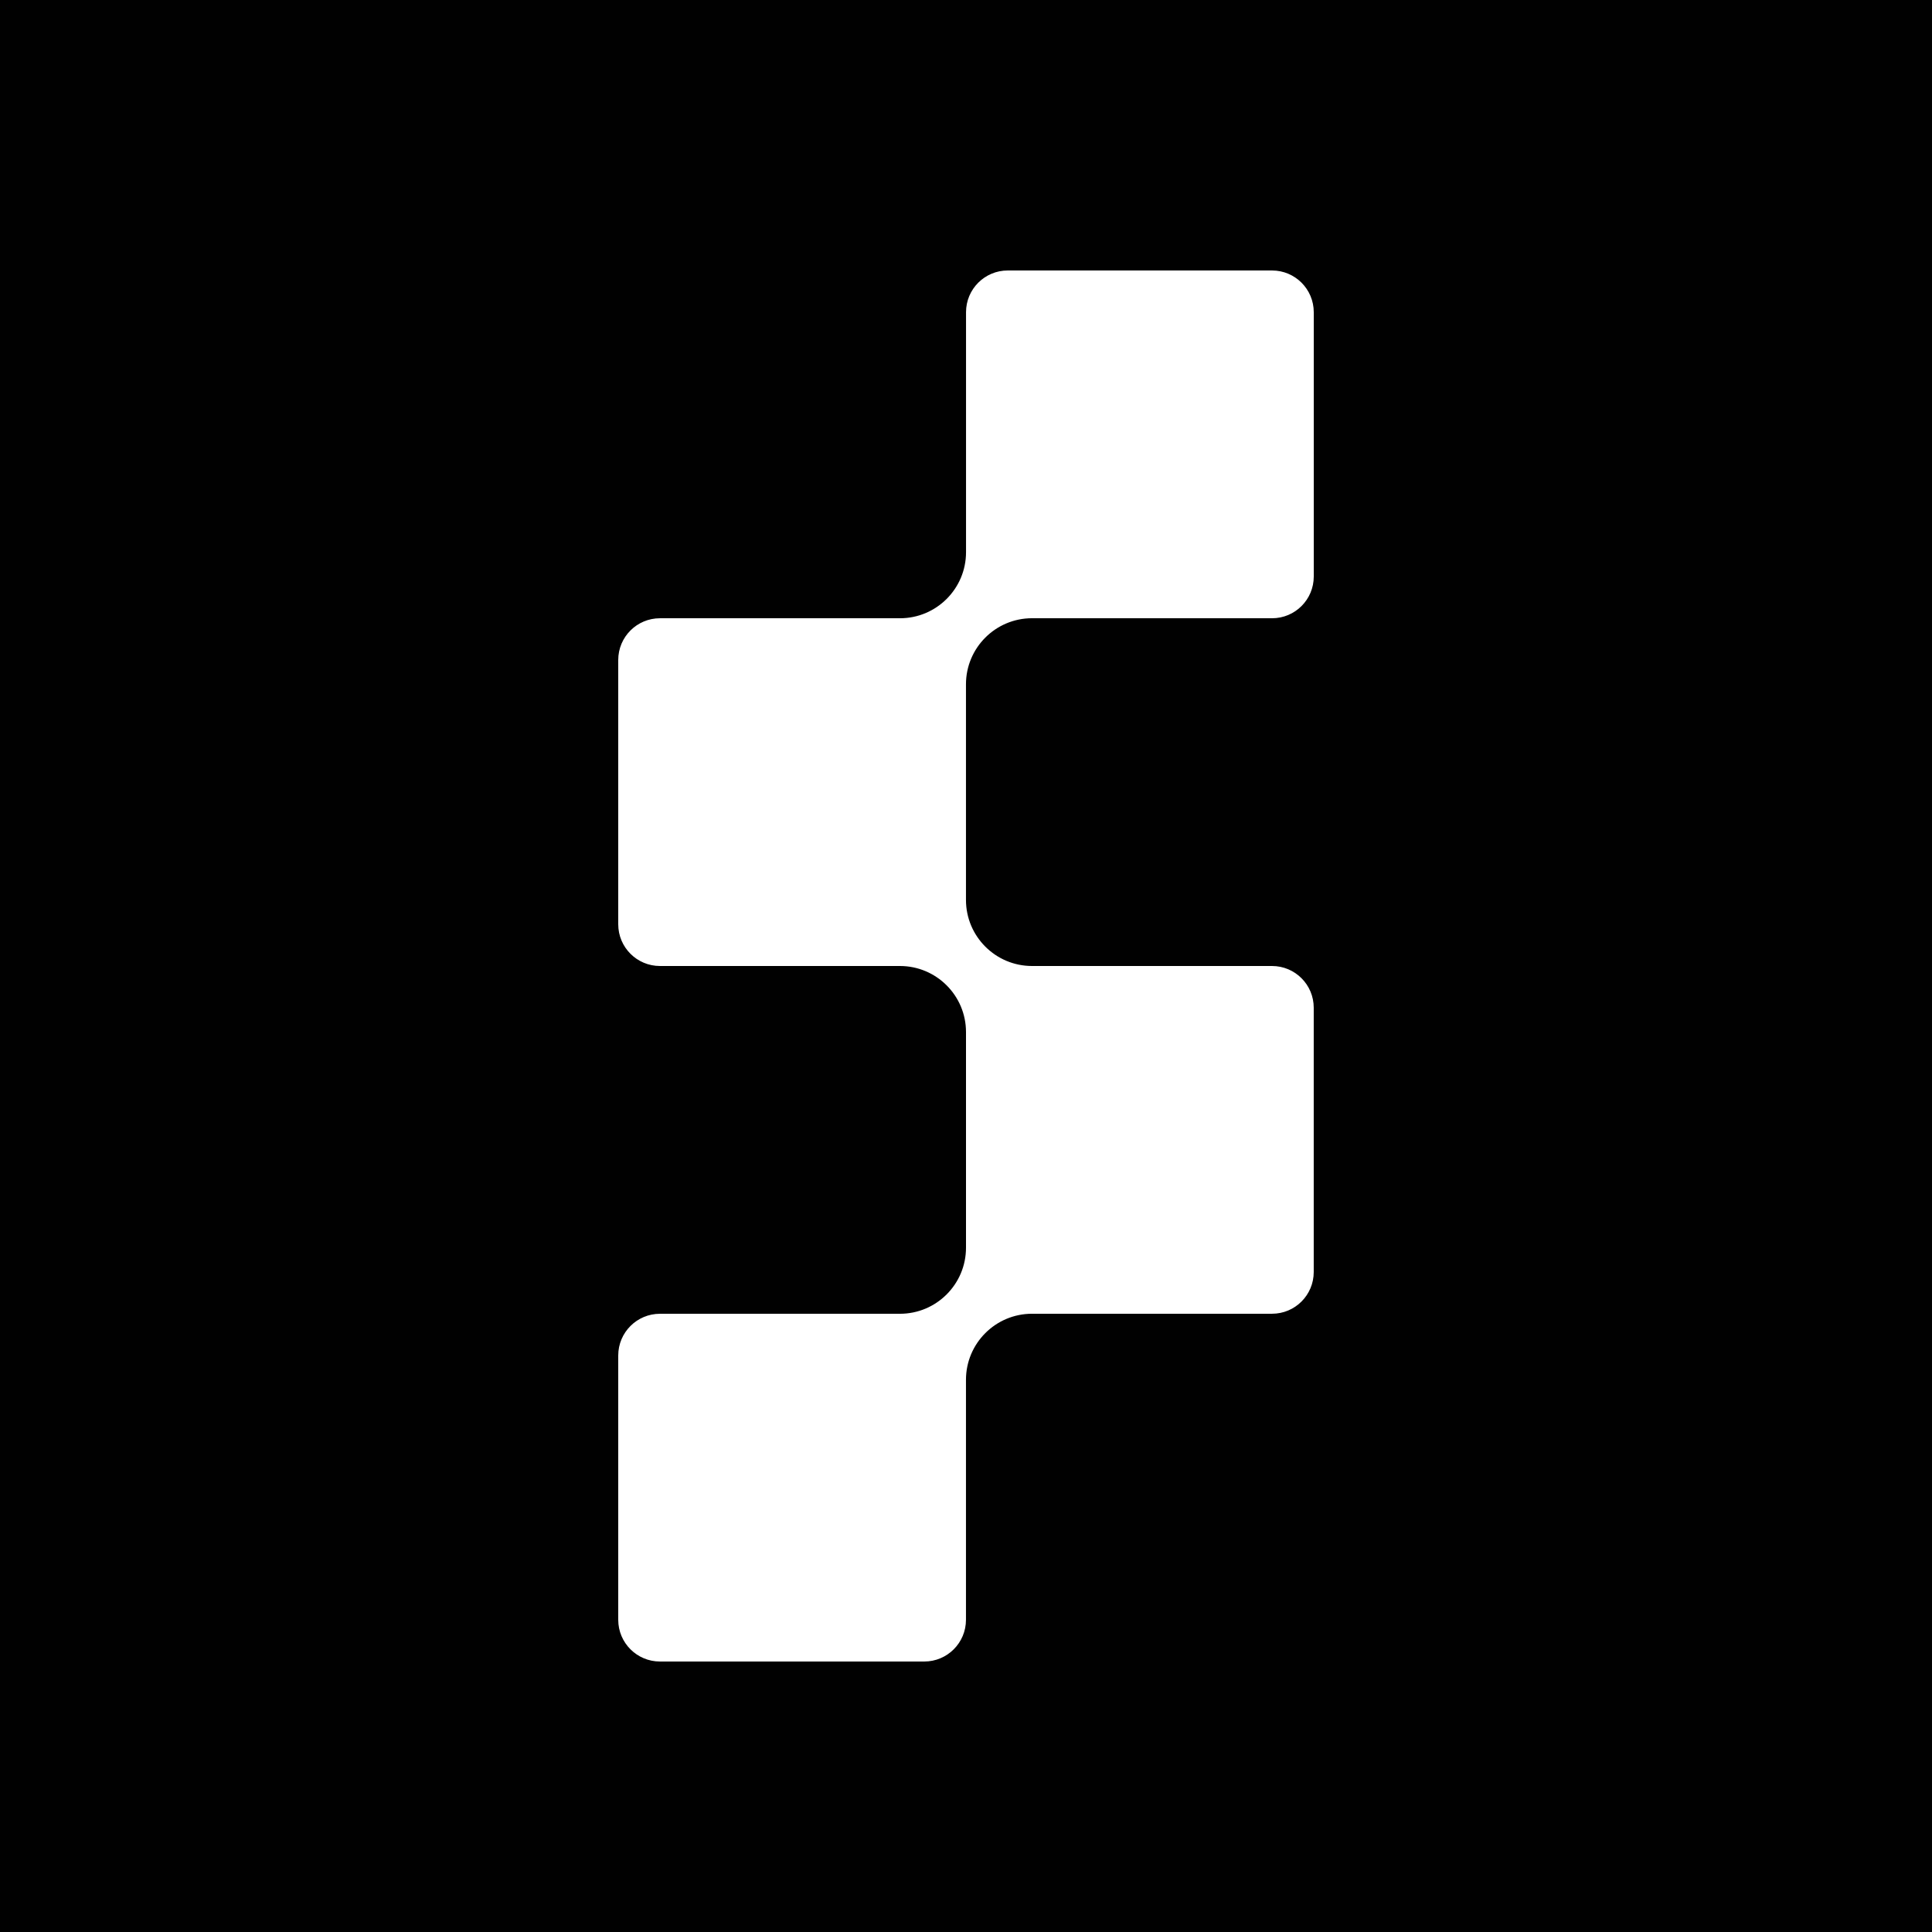 <?xml version="1.0" encoding="UTF-8"?>
<svg width="512px" height="512px" viewBox="0 0 512 512" version="1.1" xmlns="http://www.w3.org/2000/svg" xmlns:xlink="http://www.w3.org/1999/xlink">
    <title>FigureAI_logo</title>
    <g id="FigureAI_logo" stroke="none" stroke-width="1" fill="none" fill-rule="evenodd">
        <rect id="base" fill="#010101" x="0" y="0" width="512" height="512"></rect>
        <path d="M273.512,163.844 L337.104,163.844 C343.216,163.844 348.16,158.892 348.16,152.787 L348.16,82.737 C348.16,76.625 343.209,71.68 337.104,71.68 L267.065,71.68 C260.952,71.68 256.008,76.632 256.008,82.737 L256.008,146.332 C256.008,156.003 248.167,163.844 238.496,163.844 L174.897,163.844 C168.784,163.844 163.84,168.796 163.84,174.901 L163.84,244.942 C163.84,251.056 168.792,256 174.897,256 L238.488,256 C248.159,256 256,263.841 256,273.512 L256,330.652 C256,340.323 248.159,348.164 238.488,348.164 L174.897,348.164 C168.784,348.164 163.84,353.117 163.84,359.221 L163.84,429.264 C163.84,435.376 168.792,440.32 174.897,440.32 L244.935,440.32 C251.048,440.32 255.992,435.368 255.992,429.264 L255.992,365.668 C255.992,355.999 263.833,348.156 273.504,348.156 L337.096,348.156 C343.209,348.156 348.152,343.204 348.152,337.099 L348.152,267.058 C348.152,260.946 343.199,256 337.096,256 L273.504,256 C263.833,256 255.992,248.159 255.992,238.488 L255.992,181.349 C255.992,171.678 263.833,163.836 273.504,163.836 L273.512,163.844 Z" id="Path" fill="#FFFFFF" fill-rule="nonzero"></path>
    </g>
</svg>